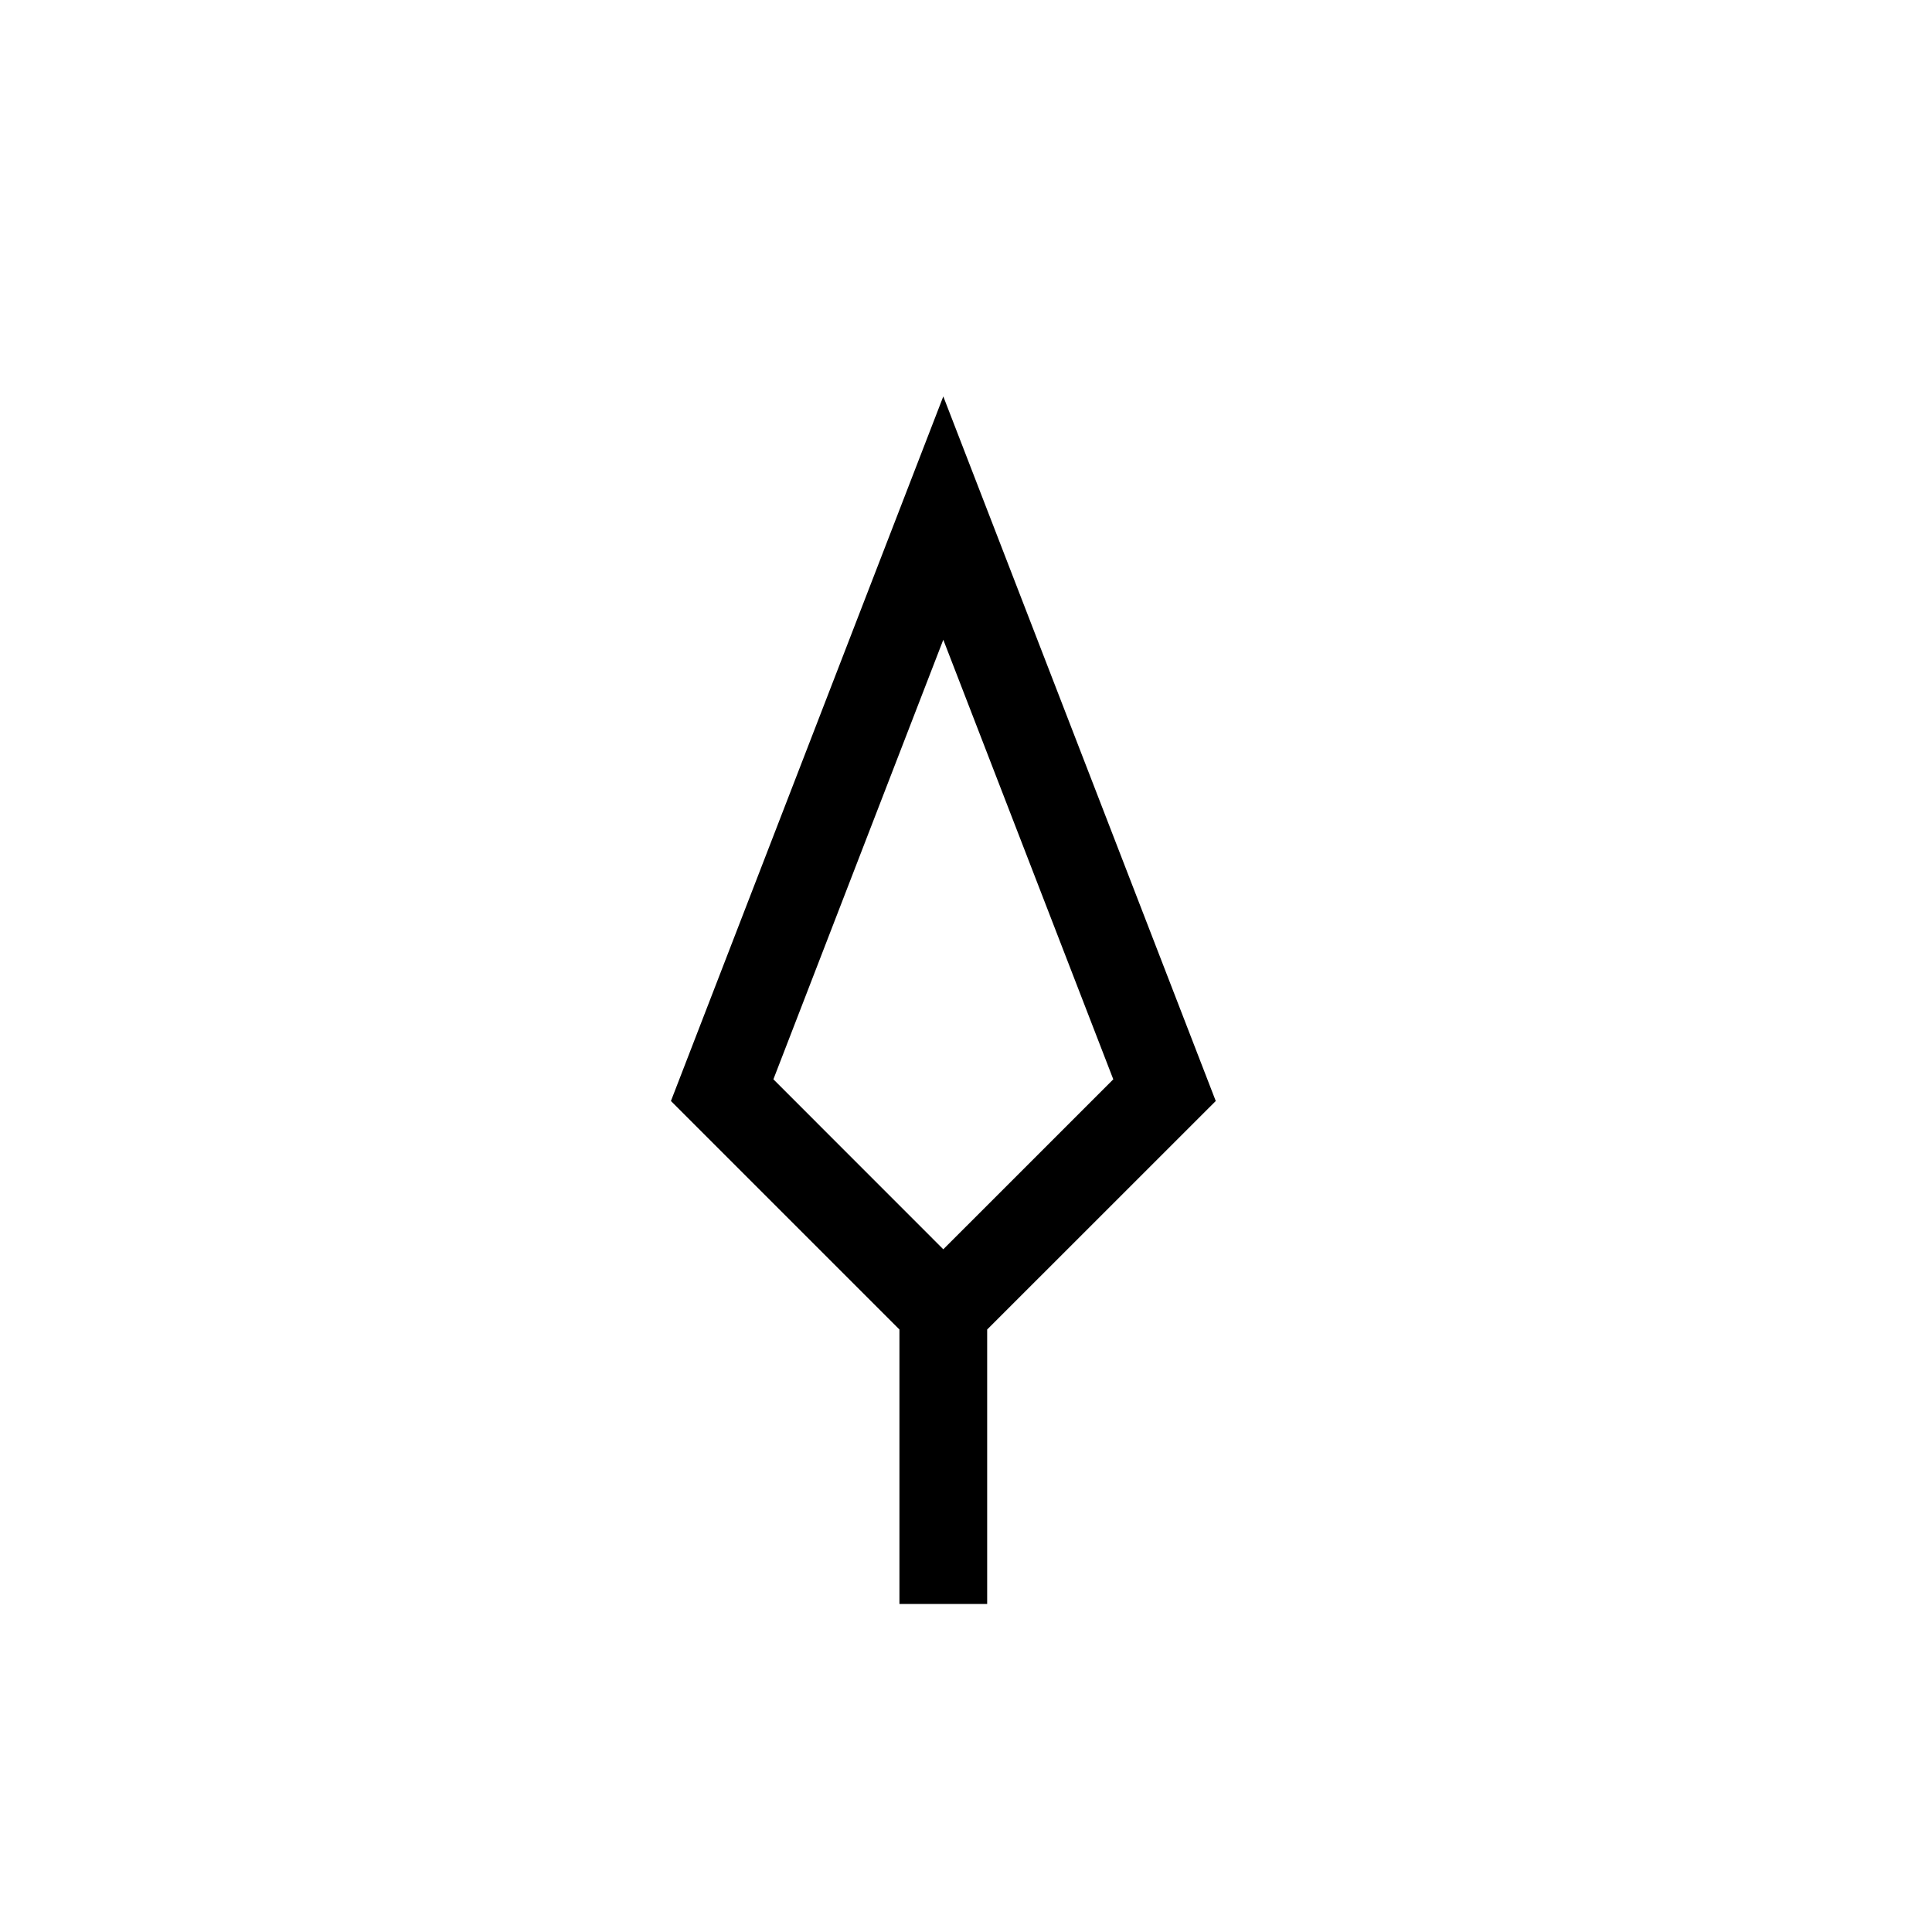 <?xml version="1.0" encoding="UTF-8"?>
<!-- Uploaded to: SVG Repo, www.svgrepo.com, Generator: SVG Repo Mixer Tools -->
<svg fill="#000000" width="800px" height="800px" version="1.1" viewBox="144 144 512 512" xmlns="http://www.w3.org/2000/svg">
 <path d="m382.36 569.07h23.25v-72.734l60.578-60.559-72.203-186.72-72.18 186.72 60.555 60.555zm11.625-255.53 45.047 116.49-45.047 45.043-45.027-45.047z"/>
</svg>